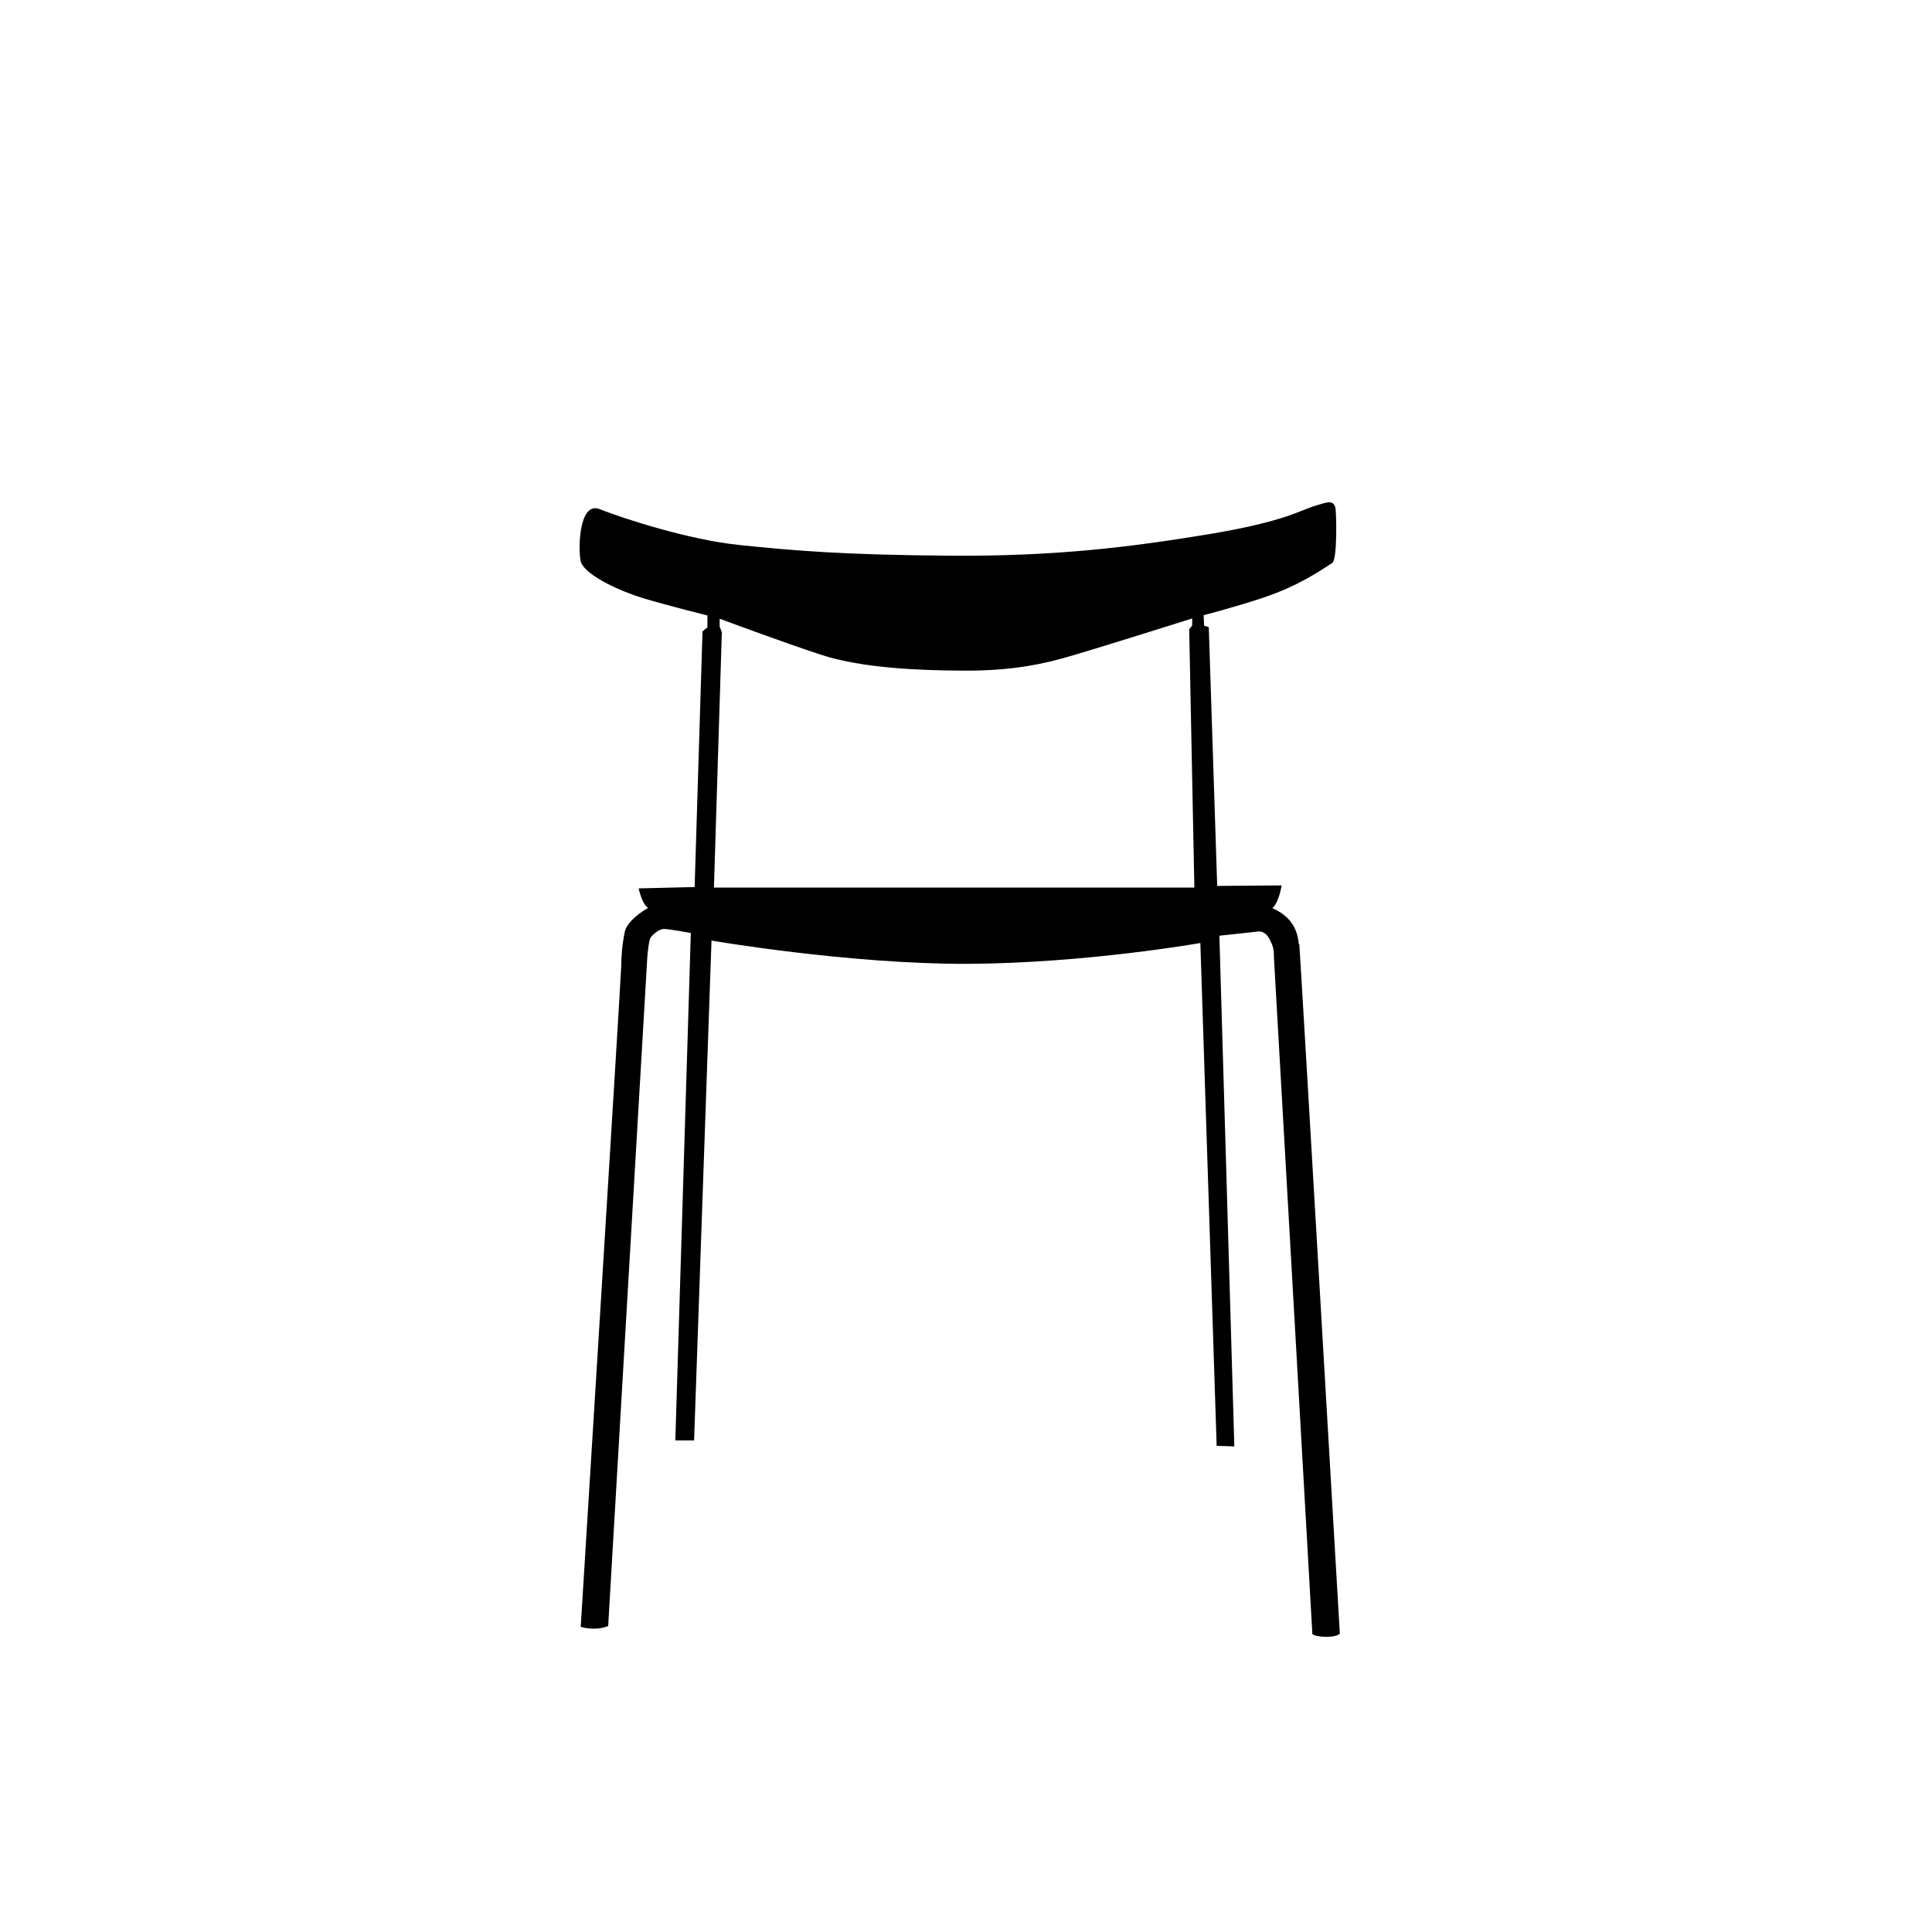 <svg xmlns="http://www.w3.org/2000/svg" fill="none" viewBox="0 0 100 100" height="100" width="100">
<path fill="black" d="M67.224 48.867C67.154 47.971 66.703 47.383 65.859 47.005C66.211 46.682 66.337 45.828 66.337 45.828L63.002 45.856L62.566 32.459L62.327 32.389L62.298 31.843C62.298 31.843 63.931 31.422 65.352 30.947C67.294 30.302 68.462 29.448 68.955 29.14C69.236 28.959 69.166 26.494 69.124 26.299C69.011 25.823 68.631 26.018 68.054 26.186C67.294 26.41 66.506 26.998 62.524 27.657C58.527 28.314 54.643 28.805 49.169 28.762C43.694 28.721 41.147 28.511 38.22 28.203C35.659 27.936 32.309 26.858 31.043 26.355C29.889 25.892 29.917 28.776 30.086 29.14C30.396 29.826 32.127 30.61 33.281 30.96C34.434 31.311 36.616 31.857 36.616 31.857V32.472L36.362 32.682L35.954 45.913L33.055 45.983C33.055 45.983 33.238 46.822 33.548 46.99C32.788 47.438 32.408 47.886 32.338 48.236C32.267 48.587 32.169 49.105 32.155 50.001C32.127 50.897 30.058 84.203 30.058 84.203C30.058 84.203 30.311 84.3 30.747 84.3C31.184 84.3 31.479 84.16 31.479 84.16L33.506 49.511C33.506 49.511 33.576 48.67 33.675 48.531C33.773 48.391 34.097 48.083 34.364 48.083C34.632 48.083 35.757 48.292 35.757 48.292L34.955 74.556H35.926L36.827 48.684C36.827 48.684 43.905 49.903 50.055 49.889C56.191 49.861 62.13 48.81 62.13 48.81L62.974 74.837L63.889 74.865L63.115 48.432L65.057 48.222C65.057 48.222 65.437 48.111 65.69 48.572C65.943 49.035 65.929 49.203 65.943 49.636C65.972 50.056 67.928 84.581 67.928 84.581C67.928 84.581 68.068 84.721 68.659 84.721C69.25 84.721 69.349 84.552 69.349 84.552C69.349 84.552 67.323 49.763 67.252 48.867H67.224ZM36.953 45.955L37.362 32.724L37.249 32.431V32.025C37.249 32.025 40.444 33.215 42.442 33.873C44.623 34.6 47.677 34.699 49.816 34.712C51.941 34.727 53.616 34.489 55.361 33.971C57.148 33.453 61.707 32.011 61.707 32.011V32.374L61.553 32.571L61.82 45.941H36.953V45.955Z"></path>
</svg>
